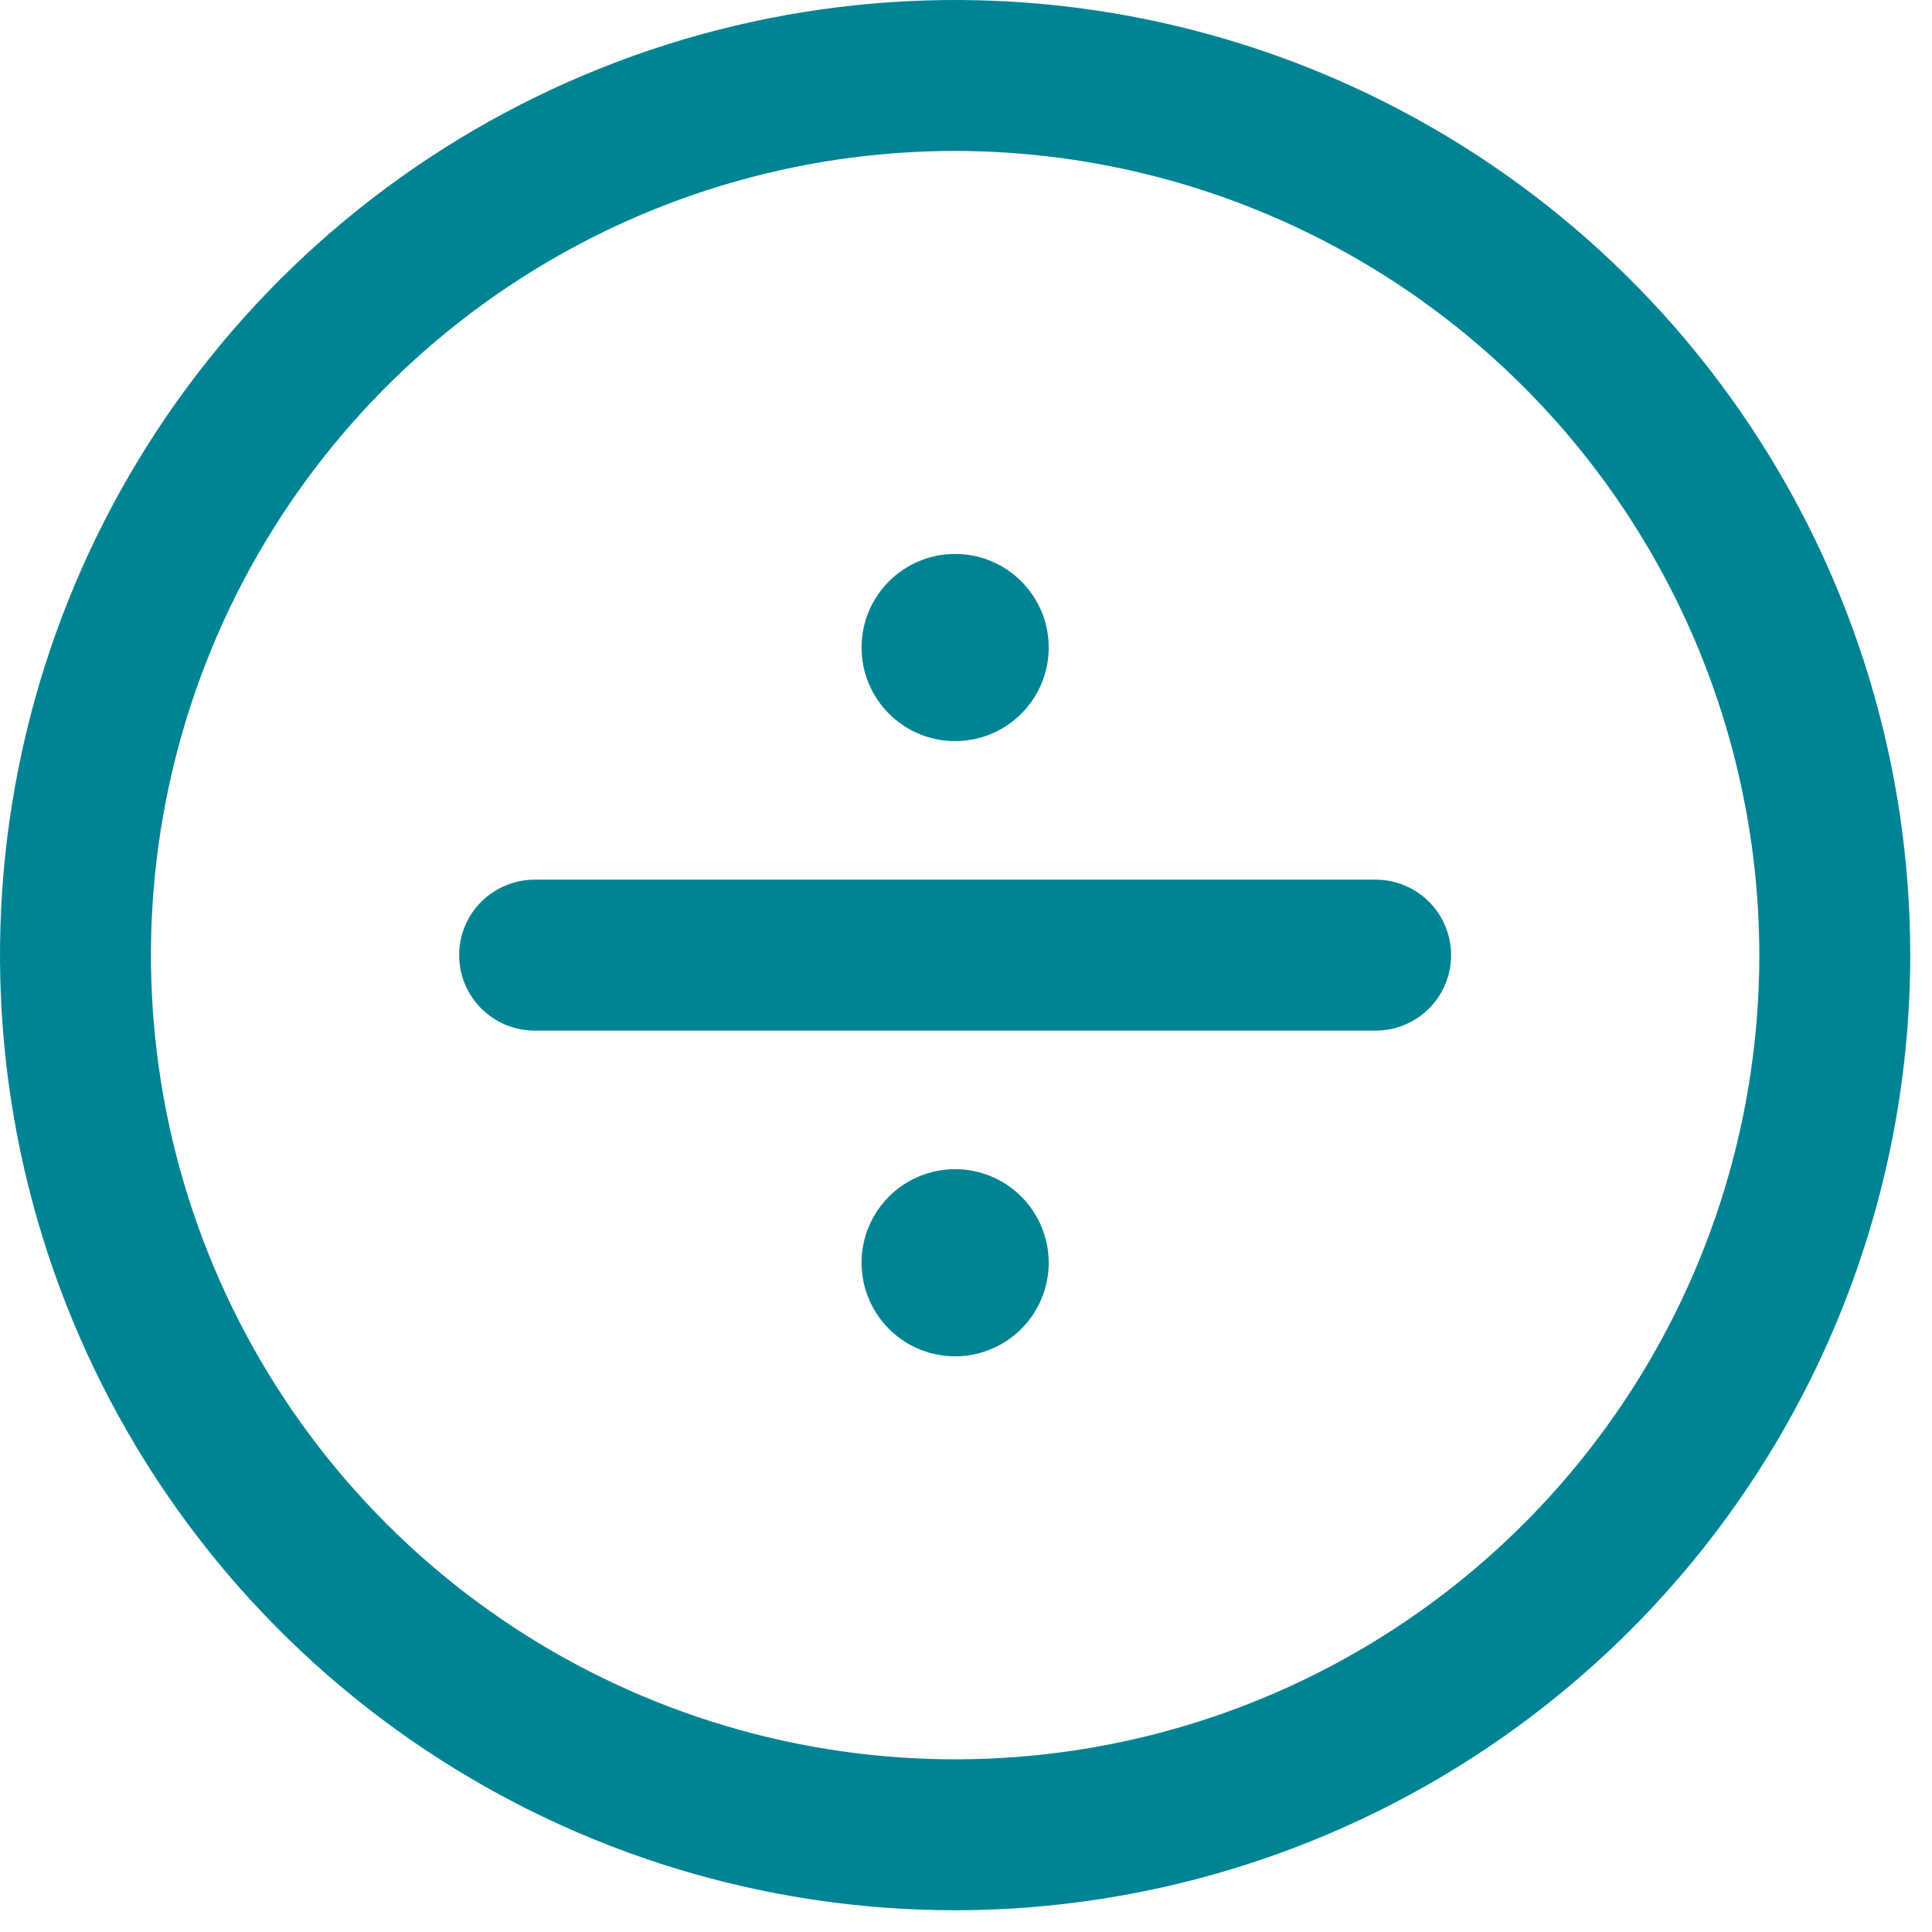 <?xml version="1.0" encoding="UTF-8"?> <svg xmlns="http://www.w3.org/2000/svg" width="64" height="64" viewBox="0 0 64 64" fill="none"> <path d="M31.64 63.28C25.382 63.28 19.265 61.424 14.062 57.948C8.859 54.471 4.803 49.53 2.408 43.748C0.014 37.967 -0.613 31.605 0.608 25.467C1.829 19.33 4.842 13.692 9.267 9.267C13.692 4.842 19.33 1.829 25.467 0.608C31.605 -0.613 37.967 0.014 43.748 2.408C49.53 4.803 54.471 8.859 57.948 14.062C61.424 19.265 63.28 25.382 63.28 31.64C63.272 40.029 59.936 48.072 54.004 54.004C48.072 59.936 40.029 63.272 31.64 63.28ZM31.64 5C26.371 5 21.221 6.562 16.84 9.49C12.459 12.417 9.044 16.578 7.028 21.445C5.012 26.313 4.484 31.67 5.512 36.837C6.54 42.005 9.077 46.752 12.803 50.477C16.528 54.203 21.275 56.74 26.443 57.768C31.61 58.796 36.967 58.269 41.835 56.252C46.703 54.236 50.863 50.821 53.79 46.44C56.718 42.059 58.28 36.909 58.28 31.64C58.272 24.577 55.463 17.806 50.469 12.812C45.474 7.817 38.703 5.008 31.64 5Z" fill="#008494"></path> <path d="M45.57 34.14H17.71C17.047 34.14 16.411 33.877 15.942 33.408C15.473 32.939 15.21 32.303 15.21 31.64C15.21 30.977 15.473 30.341 15.942 29.872C16.411 29.404 17.047 29.14 17.71 29.14H45.57C46.233 29.14 46.869 29.404 47.338 29.872C47.807 30.341 48.07 30.977 48.07 31.64C48.07 32.303 47.807 32.939 47.338 33.408C46.869 33.877 46.233 34.14 45.57 34.14Z" fill="#008494"></path> <path d="M31.64 24.55C33.352 24.55 34.74 23.162 34.74 21.45C34.74 19.738 33.352 18.35 31.64 18.35C29.928 18.35 28.54 19.738 28.54 21.45C28.54 23.162 29.928 24.55 31.64 24.55Z" fill="#008494"></path> <path d="M31.64 38.73C31.027 38.73 30.428 38.912 29.918 39.252C29.408 39.593 29.011 40.077 28.776 40.644C28.541 41.21 28.48 41.833 28.6 42.435C28.719 43.036 29.015 43.589 29.448 44.022C29.882 44.456 30.434 44.751 31.035 44.87C31.637 44.99 32.26 44.929 32.826 44.694C33.393 44.459 33.877 44.062 34.218 43.552C34.558 43.042 34.74 42.443 34.74 41.83C34.74 41.008 34.413 40.219 33.832 39.638C33.251 39.057 32.462 38.73 31.64 38.73Z" fill="#008494"></path> </svg> 